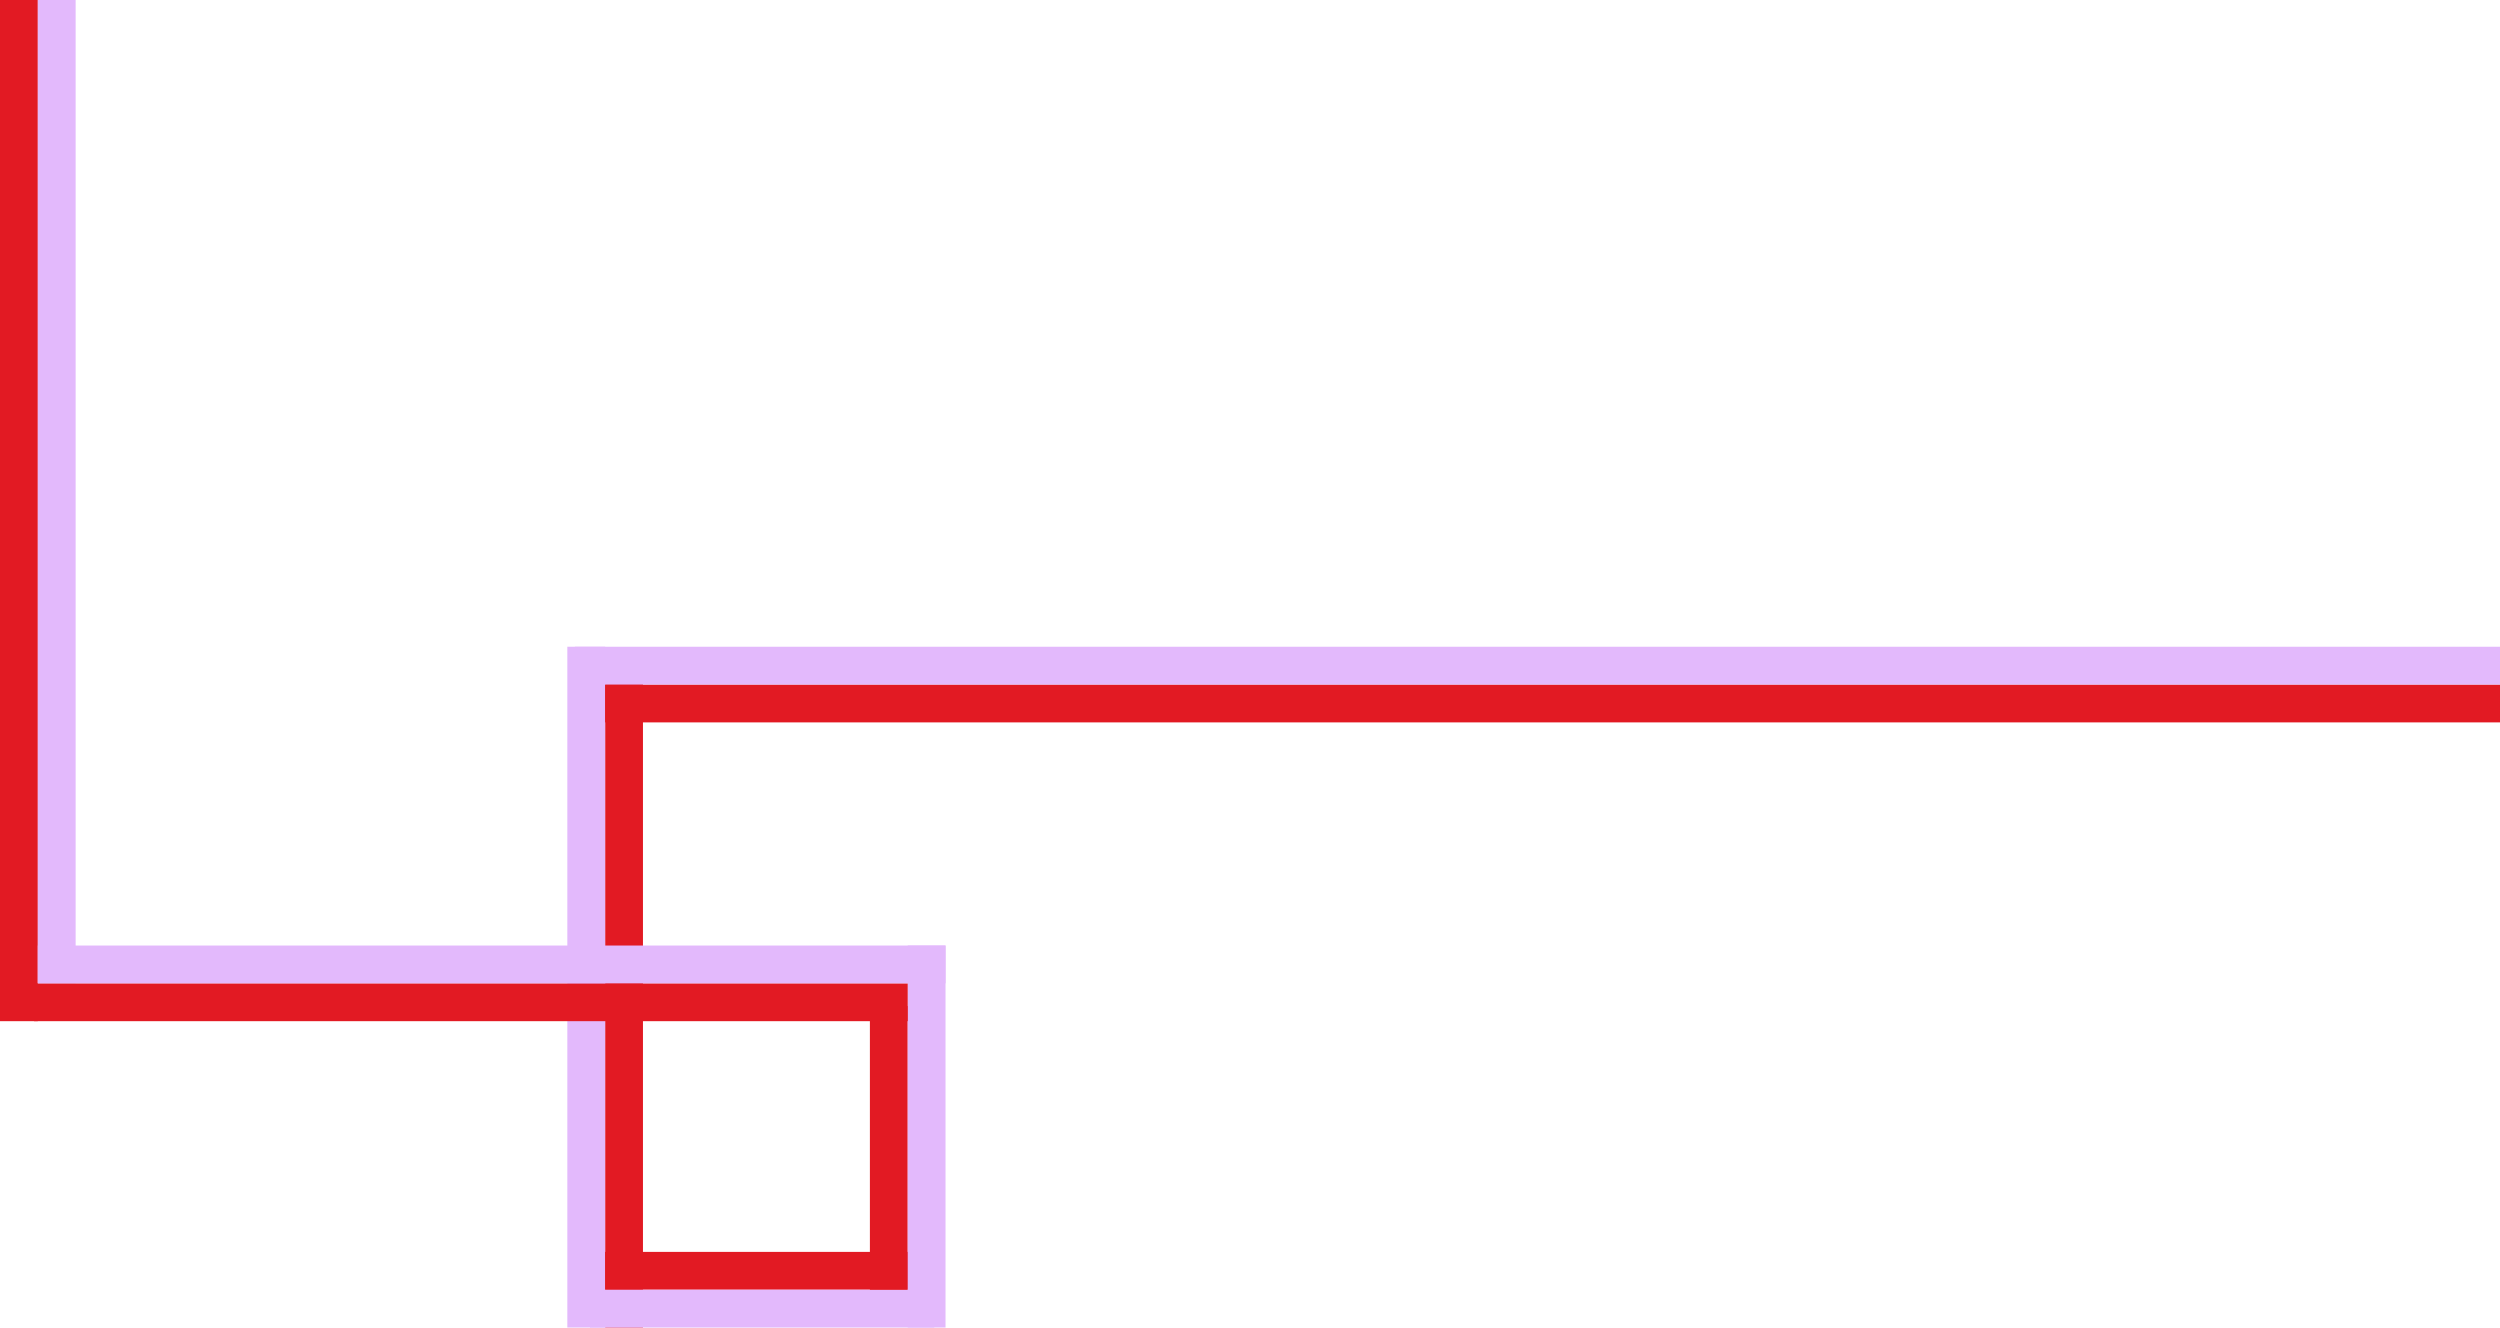 <svg width="661" height="351" viewBox="0 0 661 351" fill="none" xmlns="http://www.w3.org/2000/svg">
<rect width="171" height="10" transform="matrix(0 -1 -1 0 170 351)" fill="#E21A23"/>
<rect width="180" height="10" transform="matrix(0 -1 -1 0 160 351)" fill="#E3B9FC"/>
<rect width="270" height="10" transform="matrix(0 -1 -1 0 10 270)" fill="#E21A23"/>
<rect width="260" height="10" transform="matrix(0 -1 -1 0 20 260)" fill="#E3B9FC"/>
<rect width="87" height="10" transform="matrix(-1 0 0 1 247 331)" fill="#E21A23"/>
<rect width="91" height="10" transform="matrix(-1 0 0 1 247 341)" fill="#E3B9FC"/>
<rect width="75" height="10" transform="matrix(0 -1 -1 0 240 341)" fill="#E21A23"/>
<rect width="101" height="10" transform="matrix(0 -1 -1 0 250 351)" fill="#E3B9FC"/>
<rect width="231" height="10" transform="matrix(-1 0 0 1 240 260)" fill="#E21A23"/>
<rect width="240" height="10" transform="matrix(-1 0 0 1 250 250)" fill="#E3B9FC"/>
<rect width="501" height="10" transform="matrix(-1 0 0 1 661 181)" fill="#E21A23"/>
<rect width="509" height="10" transform="matrix(-1 0 0 1 661 171)" fill="#E3B9FC"/>
</svg>
